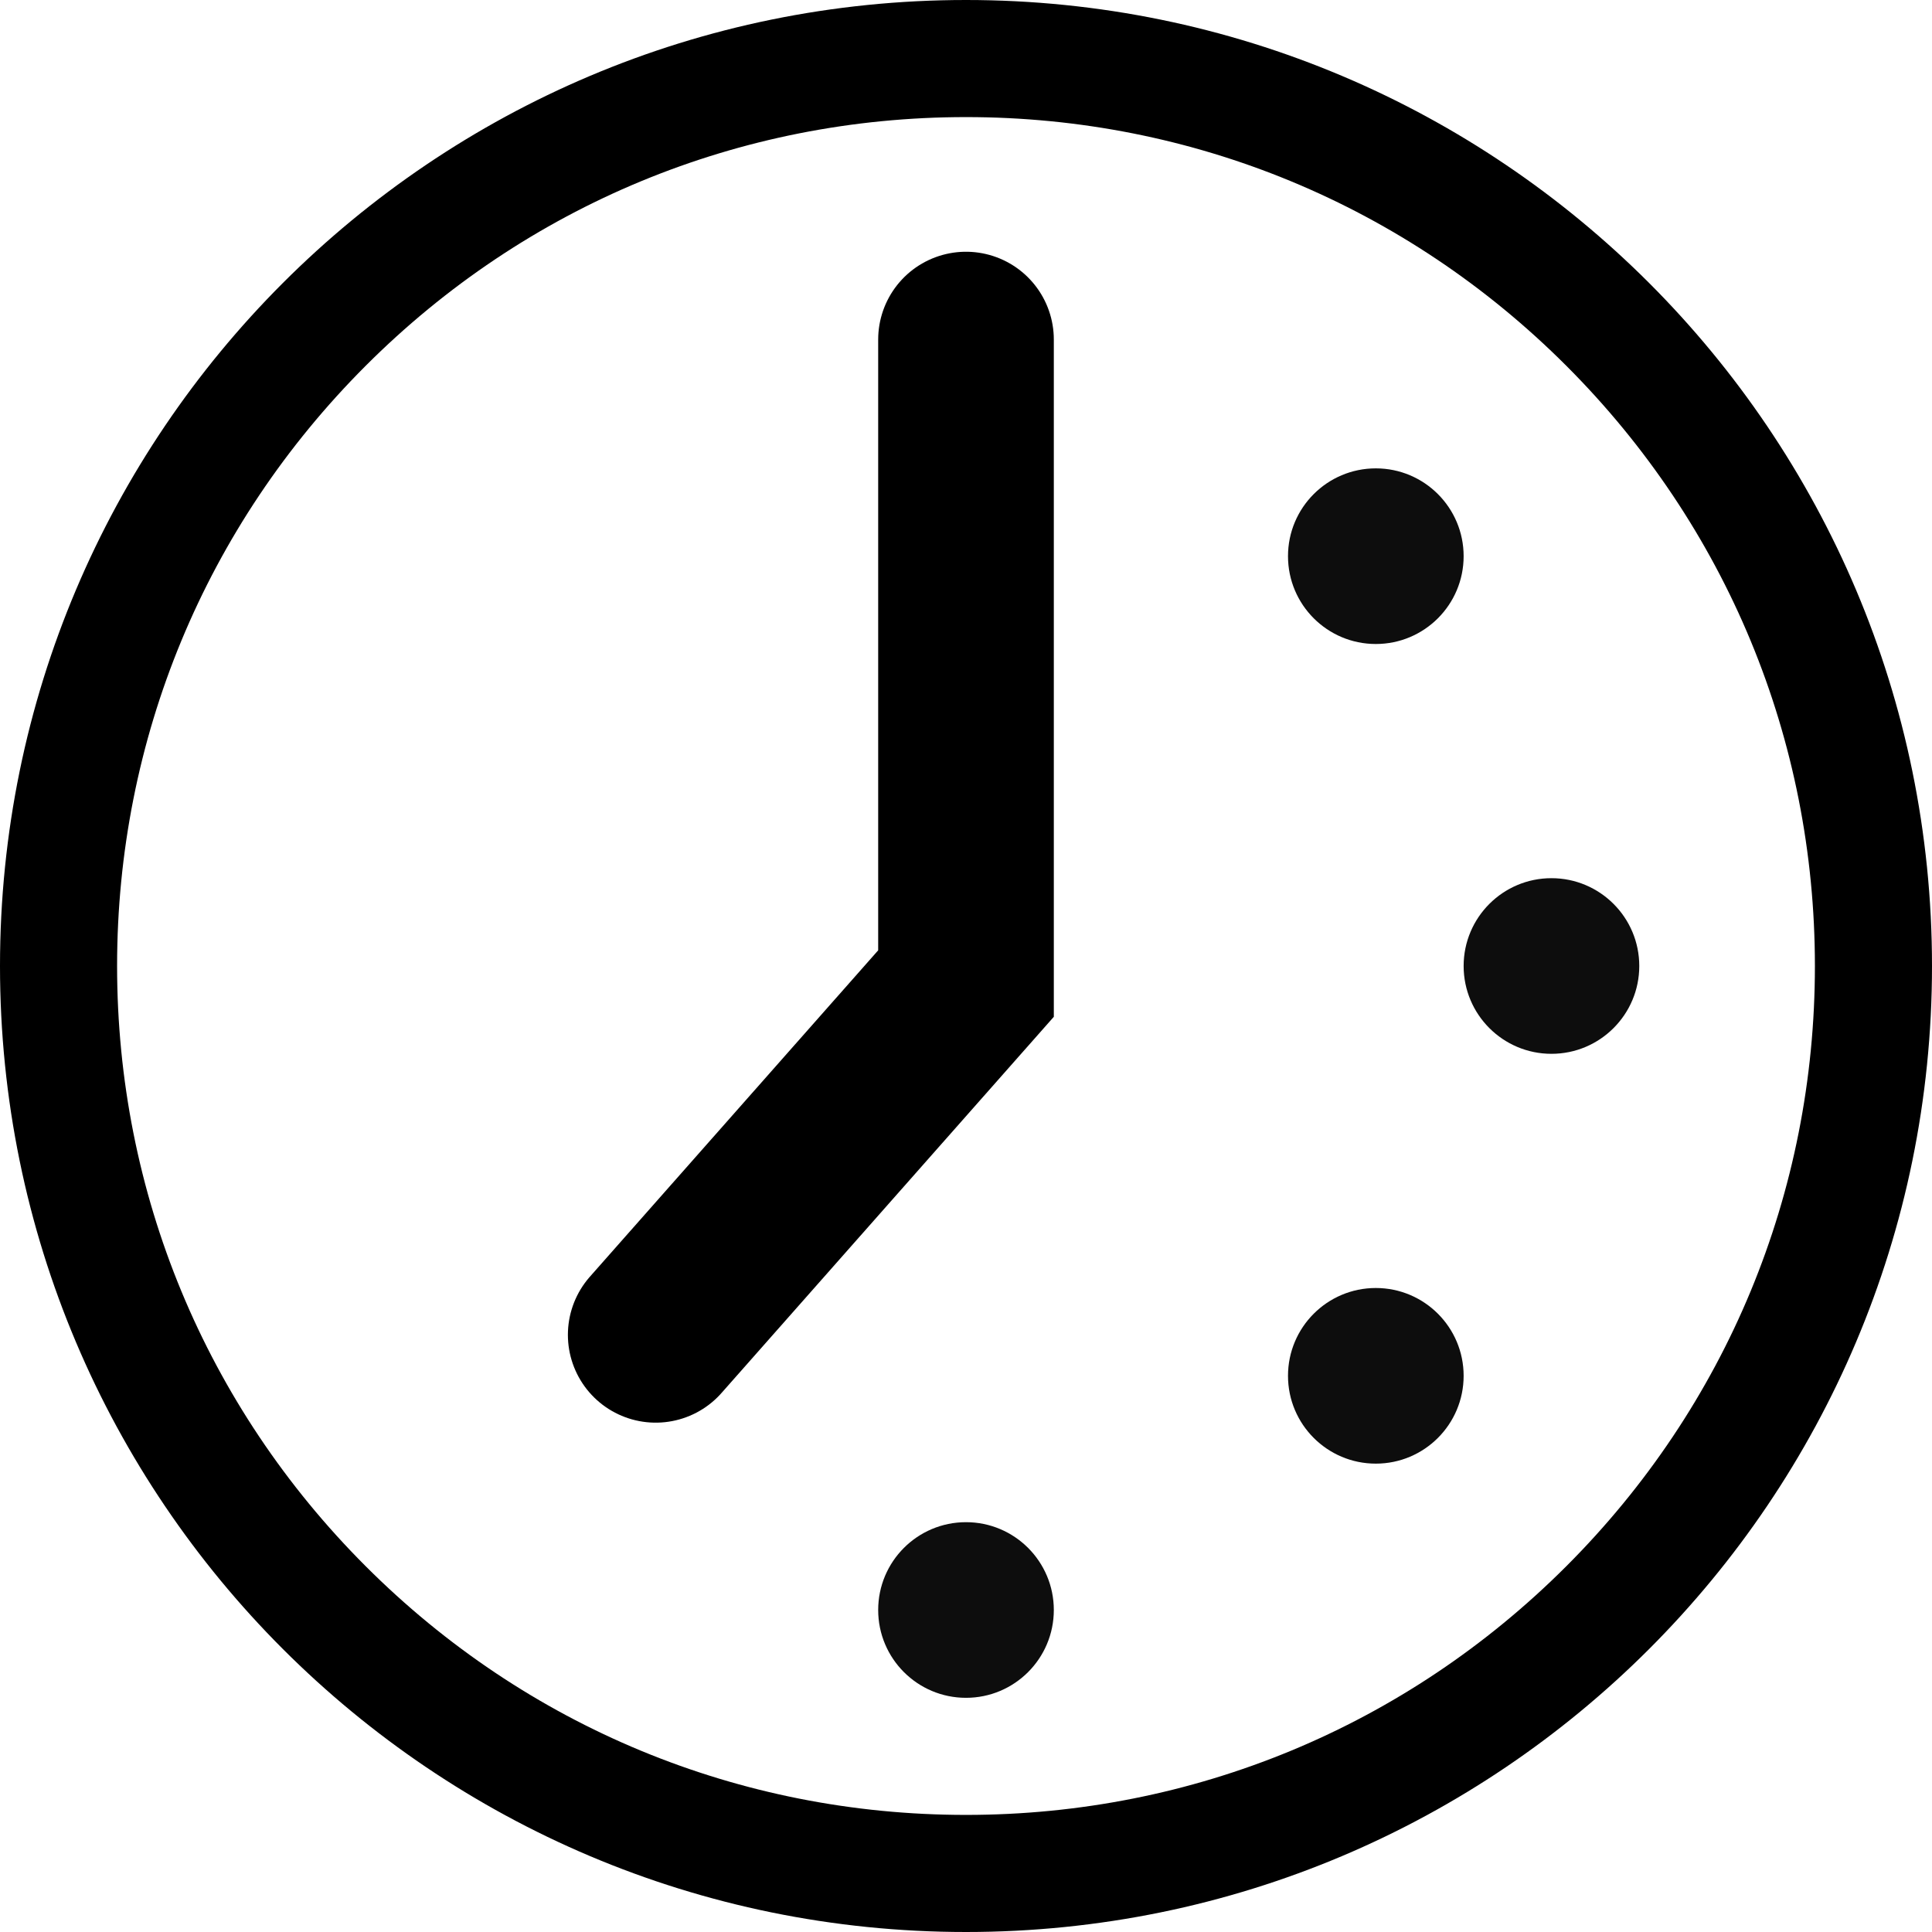 <svg xmlns="http://www.w3.org/2000/svg" width="33" height="33" viewBox="0 0 33 33">
  <g id="Group_62983" data-name="Group 62983" transform="translate(-316 -514)">
    <g id="Group_62982" data-name="Group 62982">
      <g id="Path_300" data-name="Path 300" transform="translate(316 514)" fill="none">
        <path d="M16.5,0A16.5,16.5,0,1,1,0,16.5,16.5,16.5,0,0,1,16.5,0Z" stroke="none"/>
        <path d="M 16.5 2 C 12.627 2 8.986 3.508 6.247 6.247 C 3.508 8.986 2 12.627 2 16.5 C 2 20.373 3.508 24.014 6.247 26.753 C 8.986 29.492 12.627 31 16.5 31 C 20.373 31 24.014 29.492 26.753 26.753 C 29.492 24.014 31 20.373 31 16.5 C 31 12.627 29.492 8.986 26.753 6.247 C 24.014 3.508 20.373 2 16.5 2 M 16.5 0 C 25.613 0 33 7.387 33 16.5 C 33 25.613 25.613 33 16.5 33 C 7.387 33 0 25.613 0 16.5 C 0 7.387 7.387 0 16.5 0 Z" stroke="none" fill="#000"/>
      </g>
      <circle id="Ellipse_27" data-name="Ellipse 27" cx="1.5" cy="1.5" r="1.5" transform="translate(341 529)" fill="#0d0d0d"/>
      <circle id="Ellipse_28" data-name="Ellipse 28" cx="1.5" cy="1.5" r="1.5" transform="translate(338 522)" fill="#0d0d0d"/>
      <circle id="Ellipse_29" data-name="Ellipse 29" cx="1.5" cy="1.5" r="1.5" transform="translate(338 536)" fill="#0d0d0d"/>
      <circle id="Ellipse_30" data-name="Ellipse 30" cx="1.5" cy="1.5" r="1.5" transform="translate(331 540)" fill="#0d0d0d"/>
    </g>
    <path id="Path_301" data-name="Path 301" d="M7938.5-5557.2v11l-5.3,6" transform="translate(-7606 6077)" fill="none" stroke="#000" stroke-linecap="round" stroke-width="3"/>
  </g>
</svg>
